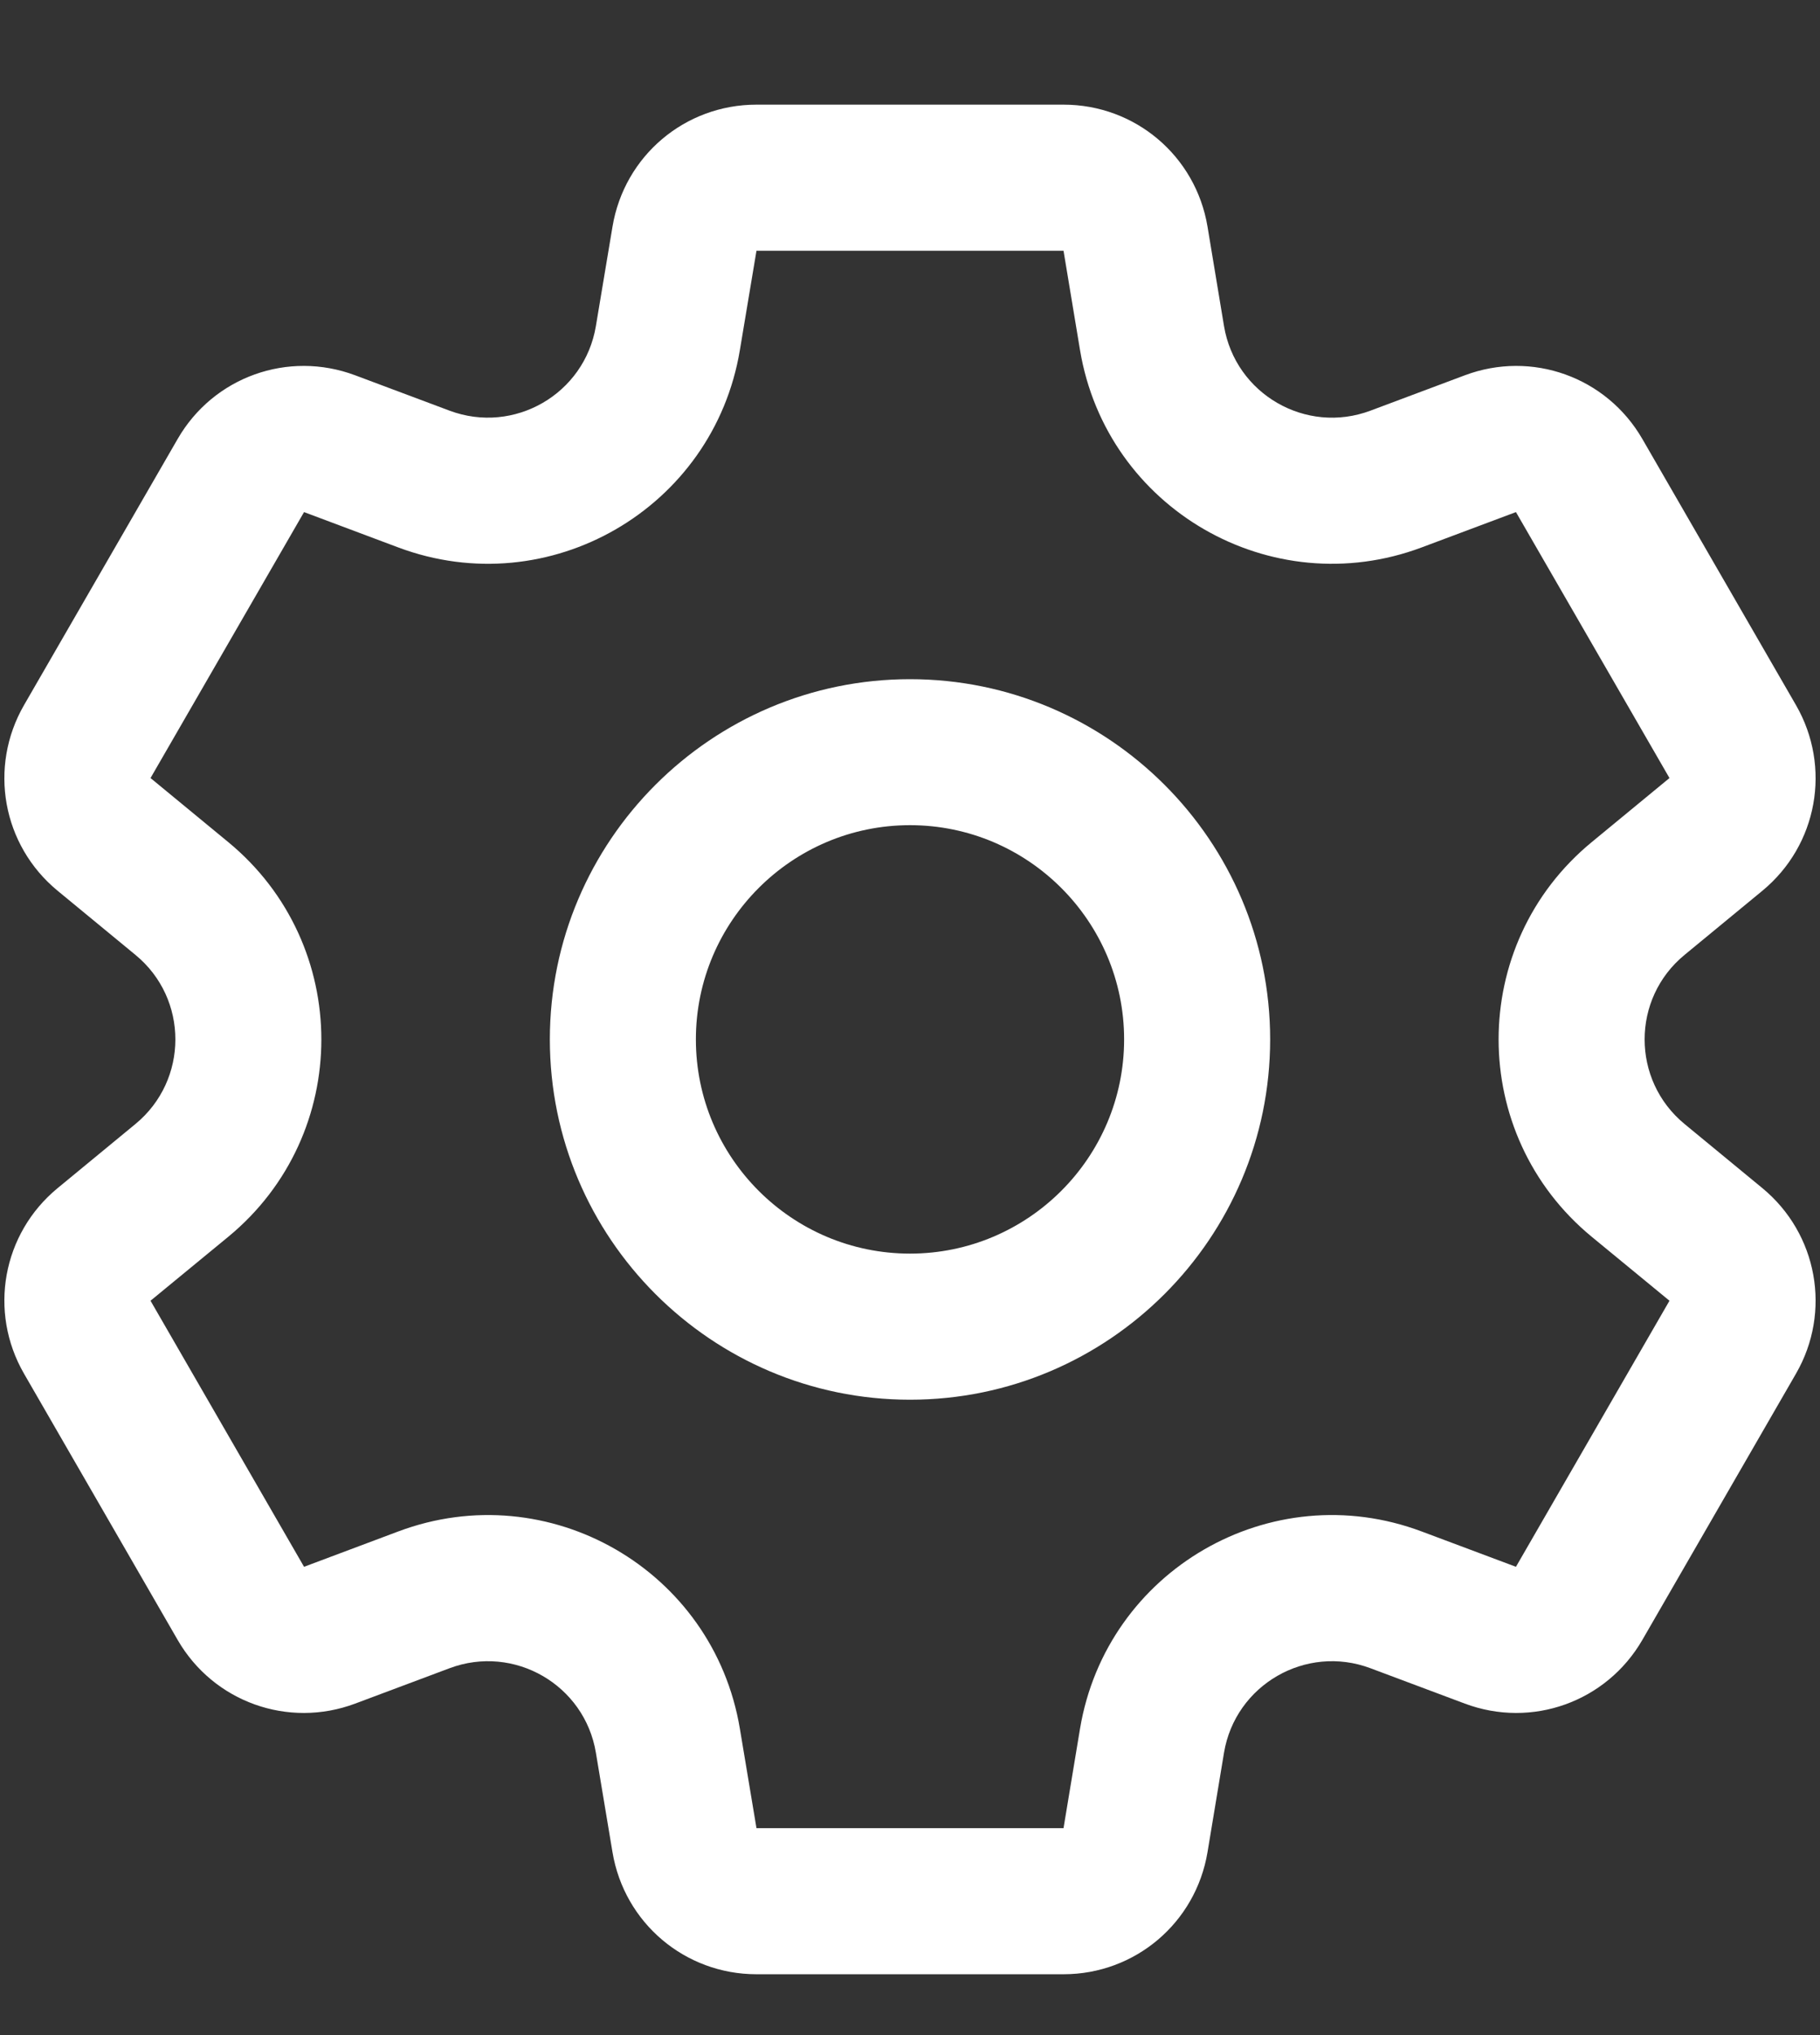 <svg width="17" height="19" viewBox="0 0 17 19" fill="none" xmlns="http://www.w3.org/2000/svg">
<rect x="0" y="0" width="17" height="19" fill="#333333" stroke="none"/>
<path d="M16.461 11.092L15.735 10.494C15.237 10.084 15.238 9.323 15.735 8.915L16.461 8.317C16.977 7.892 17.11 7.162 16.775 6.582L15.341 4.099C15.006 3.519 14.308 3.269 13.682 3.504L12.801 3.834C12.198 4.06 11.539 3.679 11.433 3.044L11.279 2.116C11.169 1.456 10.603 0.977 9.934 0.977H7.066C6.397 0.977 5.831 1.456 5.721 2.117L5.566 3.044C5.46 3.68 4.801 4.059 4.199 3.834L3.318 3.504C2.691 3.269 1.993 3.519 1.659 4.099L0.225 6.582C-0.11 7.162 0.022 7.892 0.539 8.317L1.265 8.915C1.763 9.324 1.762 10.085 1.265 10.494L0.539 11.092C0.022 11.517 -0.11 12.247 0.225 12.826L1.659 15.31C1.993 15.889 2.691 16.14 3.318 15.905L4.199 15.575C4.802 15.349 5.461 15.73 5.566 16.364L5.721 17.292C5.831 17.952 6.397 18.432 7.066 18.432H9.934C10.603 18.432 11.169 17.952 11.279 17.292L11.433 16.364C11.539 15.729 12.199 15.349 12.801 15.575L13.682 15.905C14.309 16.14 15.006 15.889 15.341 15.31L16.775 12.826C17.11 12.247 16.977 11.517 16.461 11.092ZM14.16 14.628L13.279 14.298C11.871 13.77 10.335 14.66 10.088 16.14L9.934 17.068H7.066L6.911 16.14C6.664 14.657 5.126 13.771 3.72 14.298L2.84 14.628L1.406 12.144L2.132 11.547C3.293 10.591 3.29 8.816 2.132 7.862L1.406 7.264L2.84 4.781L3.72 5.111C5.128 5.638 6.665 4.748 6.911 3.268L7.066 2.341H9.934L10.088 3.268C10.335 4.751 11.874 5.637 13.279 5.111L14.16 4.781L15.594 7.264C15.594 7.264 15.594 7.264 15.594 7.264L14.868 7.862C13.707 8.817 13.709 10.593 14.868 11.547L15.594 12.144L14.16 14.628ZM8.5 6.341C6.645 6.341 5.136 7.85 5.136 9.704C5.136 11.559 6.645 13.068 8.5 13.068C10.355 13.068 11.864 11.559 11.864 9.704C11.864 7.85 10.355 6.341 8.5 6.341ZM8.5 11.704C7.397 11.704 6.5 10.807 6.5 9.704C6.5 8.602 7.397 7.704 8.5 7.704C9.603 7.704 10.5 8.602 10.5 9.704C10.5 10.807 9.603 11.704 8.5 11.704Z" fill="white"/>
</svg>
